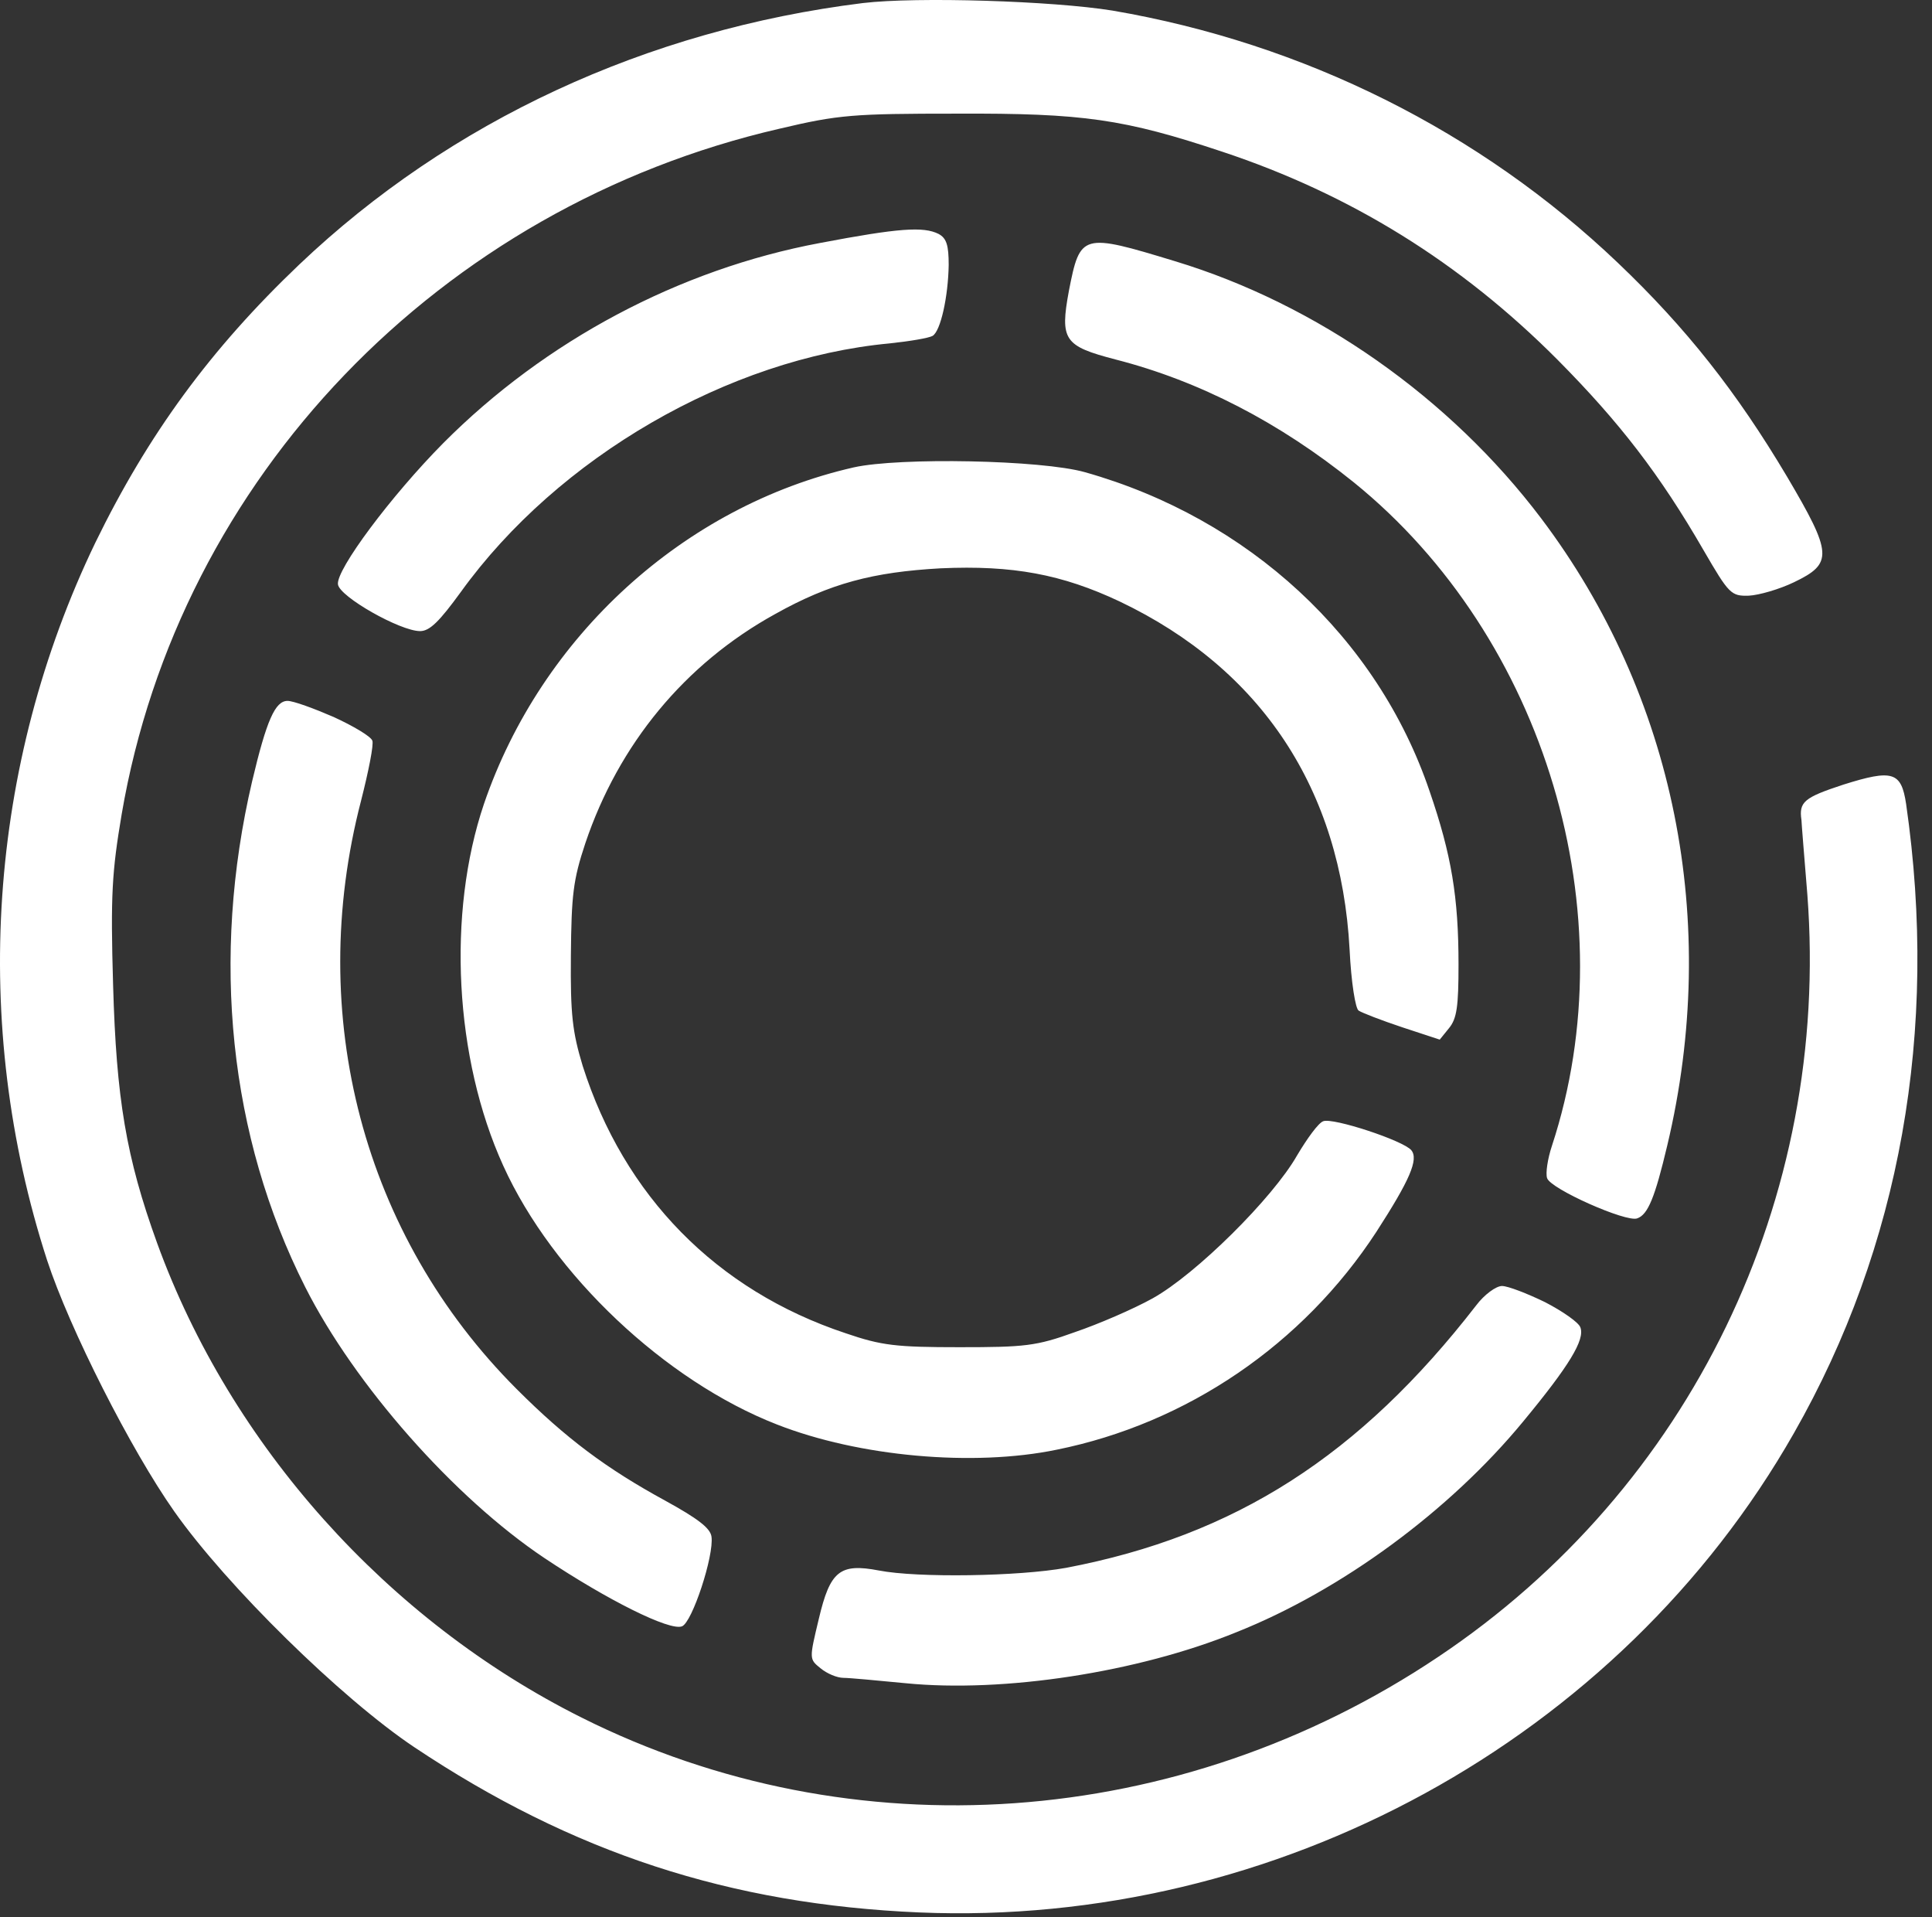 <svg width="125" height="124" viewBox="0 0 125 124" fill="none" xmlns="http://www.w3.org/2000/svg">
    <rect x="0" y="0" width="125" height="124" fill="#333333" stroke="none"/>
    <path d="M71.971 0.684C84.366 2.802 95.755 8.497 104.679 17.004C109.089 21.205 112.353 25.337 115.616 30.823C118.568 35.823 118.603 36.448 116.068 37.663C115.13 38.115 113.811 38.497 113.151 38.531C112.005 38.566 111.866 38.427 110.234 35.615C107.387 30.684 104.783 27.316 100.79 23.288C94.505 16.969 87.353 12.559 79.089 9.816C72.734 7.698 70.096 7.316 61.901 7.351C55.2 7.351 54.262 7.42 50.443 8.323C28.429 13.393 11.589 30.927 7.873 52.663C7.248 56.379 7.144 57.872 7.318 63.74C7.526 71.031 8.151 74.851 10.165 80.406C14.922 93.497 25.061 104.816 37.63 111.101C55.165 119.886 76.311 118.393 93.047 107.177C109.366 96.275 118.429 77.559 116.936 57.872C116.728 55.337 116.554 53.184 116.554 53.045C116.38 51.865 116.728 51.587 119.262 50.754C122.457 49.747 123.012 49.92 123.325 52.004C125.443 66.656 122.943 80.65 116.068 92.698C104.783 112.524 82.561 124.677 59.471 123.705C47.248 123.184 37.04 119.851 26.797 113.011C22.075 109.851 14.679 102.594 11.276 97.767C8.464 93.775 4.505 85.962 3.047 81.518C-1.918 66.205 -0.772 49.504 6.172 35.094C9.575 28.115 13.603 22.594 19.366 17.108C29.123 7.837 41.832 1.934 55.825 0.198C59.332 -0.219 68.116 0.059 71.971 0.684ZM60.721 15.129C61.241 15.406 61.38 15.858 61.38 17.143C61.346 19.191 60.859 21.413 60.339 21.726C60.096 21.865 58.88 22.073 57.561 22.212C47.144 23.184 36.103 29.573 29.818 38.288C28.429 40.198 27.804 40.823 27.179 40.823C25.894 40.823 21.971 38.601 21.866 37.802C21.728 36.865 25.304 32.073 28.672 28.67C35.269 22.038 43.95 17.42 53.047 15.719C58.151 14.747 59.748 14.643 60.721 15.129ZM76.033 16.899C85.2 19.677 93.811 25.719 99.714 33.531C108.36 44.99 111.311 59.643 107.873 74.087C107.075 77.455 106.623 78.566 105.929 78.809C105.234 79.087 100.304 76.9 100.096 76.205C99.991 75.893 100.13 74.955 100.408 74.122C105.339 59.122 99.991 41.24 87.596 31.205C82.769 27.316 77.596 24.642 72.179 23.254C68.846 22.386 68.568 22.004 69.158 18.809C69.887 15.094 69.991 15.059 76.033 16.899ZM70.2 30.545C80.79 33.531 89.123 41.24 92.491 51.17C93.915 55.302 94.366 58.045 94.366 62.386C94.366 65.094 94.262 65.893 93.741 66.518L93.151 67.247L90.721 66.448C89.366 65.997 88.116 65.511 87.908 65.372C87.7 65.267 87.422 63.566 87.318 61.413C86.762 51.066 81.623 43.288 72.457 38.913C68.707 37.143 65.512 36.552 60.859 36.761C56.484 37.004 53.707 37.733 50.165 39.712C44.297 42.941 40.026 48.15 37.873 54.538C37.075 56.934 36.971 57.906 36.936 61.83C36.901 65.65 37.04 66.761 37.7 68.948C40.373 77.351 46.346 83.462 54.714 86.24C57.04 87.038 57.978 87.143 62.075 87.143C66.311 87.143 67.04 87.073 69.54 86.17C71.068 85.65 73.325 84.677 74.575 83.983C77.387 82.42 82.353 77.49 83.915 74.747C84.575 73.636 85.304 72.629 85.616 72.525C86.241 72.281 90.79 73.775 91.311 74.4C91.797 74.99 91.207 76.344 89.054 79.677C84.297 86.969 76.797 92.073 68.359 93.775C62.978 94.886 55.582 94.226 50.269 92.142C43.047 89.33 35.755 82.455 32.561 75.406C29.401 68.462 28.915 59.087 31.311 52.004C35.026 41.136 44.262 32.733 55.234 30.233C58.186 29.573 67.387 29.747 70.2 30.545ZM21.589 46.379C22.873 46.969 23.985 47.629 24.089 47.906C24.193 48.15 23.846 49.886 23.36 51.795C19.748 65.684 23.498 79.92 33.429 89.851C36.623 93.045 39.228 94.99 43.047 97.073C45.13 98.219 45.964 98.844 46.033 99.4C46.207 100.615 44.783 104.955 44.123 105.198C43.325 105.511 39.297 103.497 35.234 100.788C29.366 96.865 22.943 89.573 19.748 83.254C14.818 73.497 13.637 61.969 16.311 50.545C17.248 46.587 17.804 45.337 18.603 45.337C18.985 45.337 20.304 45.823 21.589 46.379ZM99.957 84.226C101.103 84.816 102.144 85.545 102.248 85.858C102.561 86.656 101.519 88.358 98.533 91.969C93.776 97.733 86.797 102.872 79.991 105.58C73.603 108.184 64.922 109.504 58.603 108.879C56.797 108.705 54.957 108.531 54.575 108.531C54.158 108.531 53.498 108.254 53.082 107.906C52.353 107.316 52.353 107.316 52.978 104.712C53.707 101.622 54.332 101.101 56.866 101.587C59.366 102.073 65.929 101.969 68.984 101.413C79.922 99.33 87.978 94.156 95.512 84.434C96.033 83.74 96.797 83.184 97.179 83.184C97.561 83.184 98.811 83.67 99.957 84.226Z" fill="white"/>
</svg>
